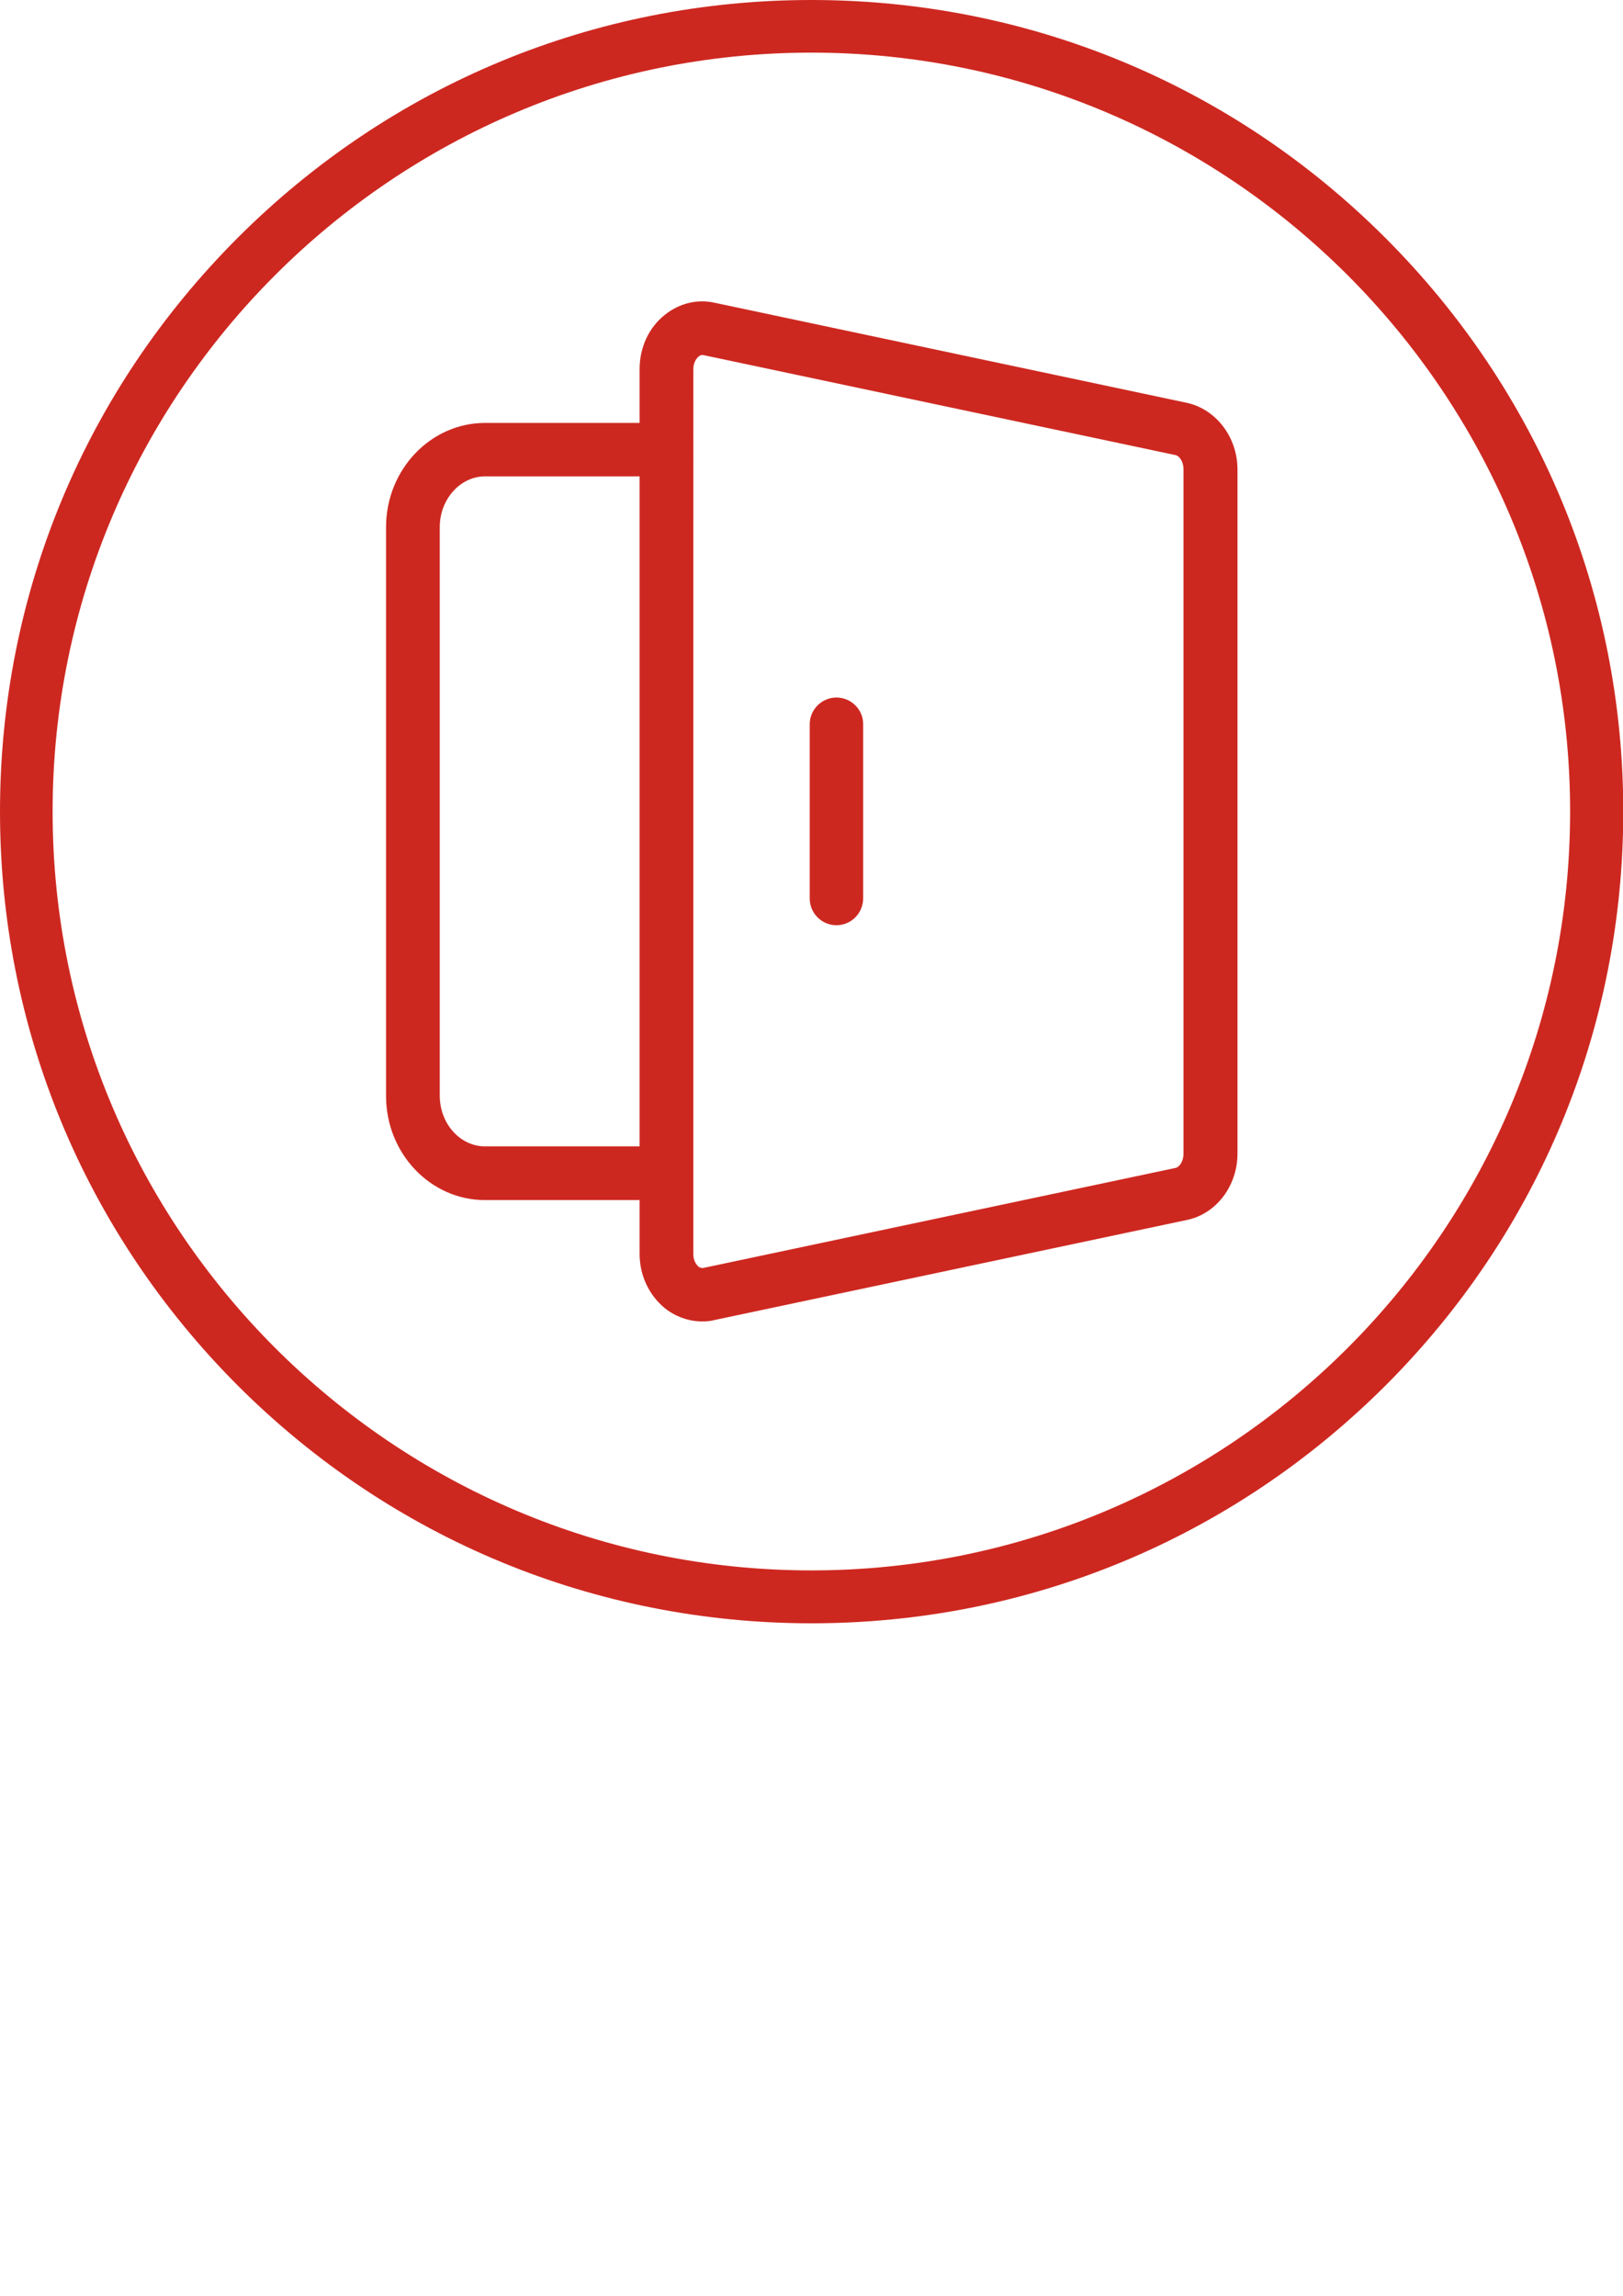 <?xml version="1.0" encoding="utf-8"?>
<!-- Generator: Adobe Illustrator 21.0.0, SVG Export Plug-In . SVG Version: 6.00 Build 0)  -->
<svg version="1.1" id="图层_1" xmlns="http://www.w3.org/2000/svg" xmlns:xlink="http://www.w3.org/1999/xlink" x="0px" y="0px"
	 viewBox="0 0 595.3 841.9" style="enable-background:new 0 0 595.3 841.9;" xml:space="preserve">
<style type="text/css">
	.st0{fill:#CD2820;}
</style>
<g>
	<path class="st0" d="M508.1,87.2C451.9,31,377.1,0,297.6,0C218.1,0,143.4,31,87.2,87.2C31,143.4,0,218.1,0,297.6
		s31,154.2,87.2,210.5c56.2,56.2,131,87.2,210.5,87.2c79.5,0,154.2-31,210.5-87.2c56.2-56.2,87.2-131,87.2-210.5
		S564.3,143.4,508.1,87.2z M297.6,575.9c-153.4,0-278.3-124.8-278.3-278.3S144.2,19.3,297.6,19.3c153.4,0,278.3,124.8,278.3,278.3
		S451.1,575.9,297.6,575.9z"/>
	<path class="st0" d="M435.2,147.7L262,111c-6.4-1.4-13,0.3-18.2,4.5c-5.9,4.7-9.2,12-9.2,19.9v19.7h-56.7
		c-20,0-36.3,17.2-36.3,38.2v208.6c0,21.1,16.3,38.2,36.3,38.2h56.7v19.7c0,7.9,3.4,15.1,9.2,19.9c4,3.2,8.9,4.9,13.8,4.9
		c1.5,0,3-0.1,4.4-0.5l173.3-36.7c10.8-2.2,18.6-12.5,18.6-24.4v-251C453.8,160.2,446,150,435.2,147.7z M234.6,420.4h-56.7
		c-9.1,0-16.6-8.3-16.6-18.6V193.3c0-10.2,7.5-18.6,16.6-18.6h56.7V420.4z M434.1,423.1c0,2.8-1.5,4.9-2.9,5.2L257.9,465
		c-0.2,0-0.9,0.1-1.7-0.5c-0.9-0.8-1.9-2.3-1.9-4.6V135.4c0-2.2,1-3.9,1.9-4.6c0.5-0.5,1-0.6,1.3-0.6h0.4l173.3,36.7
		c1.4,0.3,2.9,2.4,2.9,5.2V423.1z"/>
	<path class="st0" d="M306.8,255.8c-5.4,0-9.8,4.4-9.8,9.8v63.9c0,5.4,4.4,9.8,9.8,9.8c5.4,0,9.8-4.4,9.8-9.9v-63.9
		C316.6,260.2,312.2,255.8,306.8,255.8z"/>
</g>
</svg>
